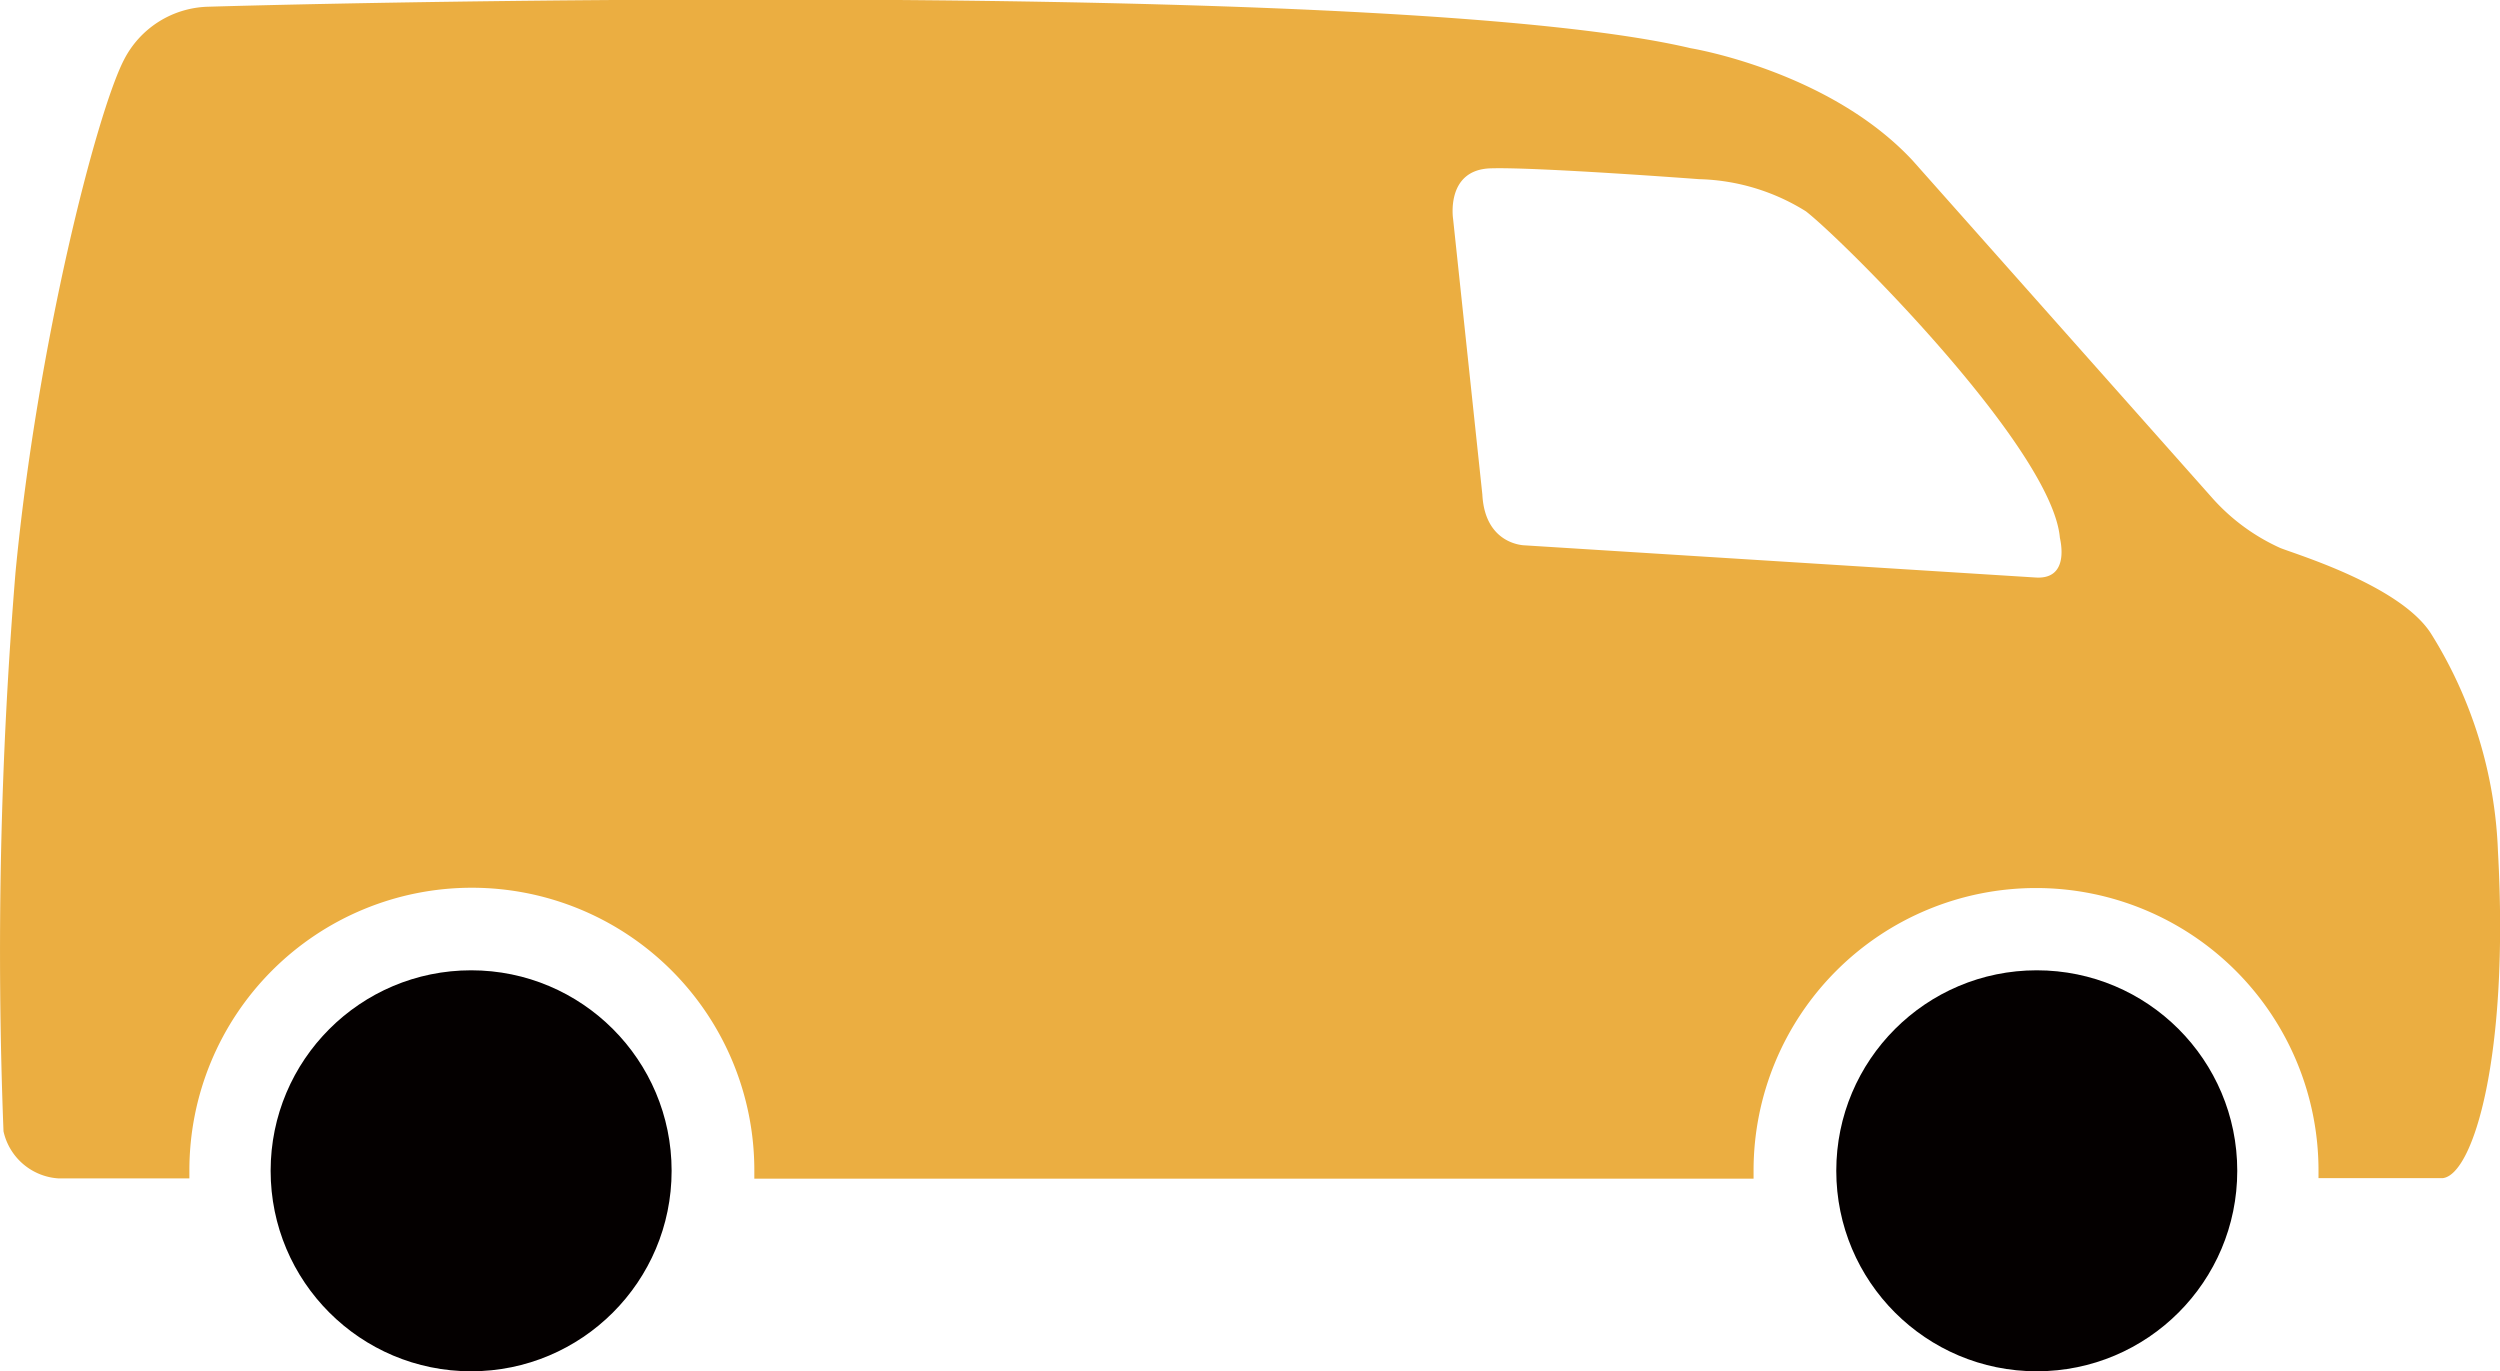 <svg xmlns="http://www.w3.org/2000/svg" viewBox="0 0 85.54 46.92"><defs><style>.cls-1{fill:#040000;}.cls-2{fill:#ebae41;}</style></defs><title>ico_cargo</title><g id="レイヤー_2" data-name="レイヤー 2"><g id="レイヤー_1-2" data-name="レイヤー 1"><circle class="cls-1" cx="69.69" cy="40.06" r="6.86"/><circle class="cls-1" cx="16.12" cy="40.06" r="6.86"/><path class="cls-2" d="M85.47,29.13a15.07,15.07,0,0,0-2.29-7.45C82.11,20,78.4,18.92,78,18.74A6.93,6.93,0,0,1,75.66,17L65.44,5.49c-2.86-3.07-7.59-3.84-7.59-3.84C48.31-.6,15,0,7.12.23A3.33,3.33,0,0,0,4.23,2.07C3.3,3.9,1.28,11.75.53,19.59A159.11,159.11,0,0,0,.12,38.71,2.06,2.06,0,0,0,2,40.32l4.48,0c0-.09,0-.18,0-.28a9.66,9.66,0,1,1,19.33,0c0,.1,0,.19,0,.29H60c0-.09,0-.19,0-.28a9.66,9.66,0,1,1,19.33,0c0,.09,0,.18,0,.26h4.26C84.63,40.17,85.86,36.13,85.47,29.13ZM69.65,19.76l-17.47-1.1s-1.37,0-1.46-1.74l-1-9.42S49.45,5.81,51,5.76s7.13.37,7.13.37a7.23,7.23,0,0,1,3.66,1.1c1.29,1,8.41,8.1,8.69,11.16C70.47,18.39,70.88,19.84,69.65,19.76Z"/></g></g></svg>